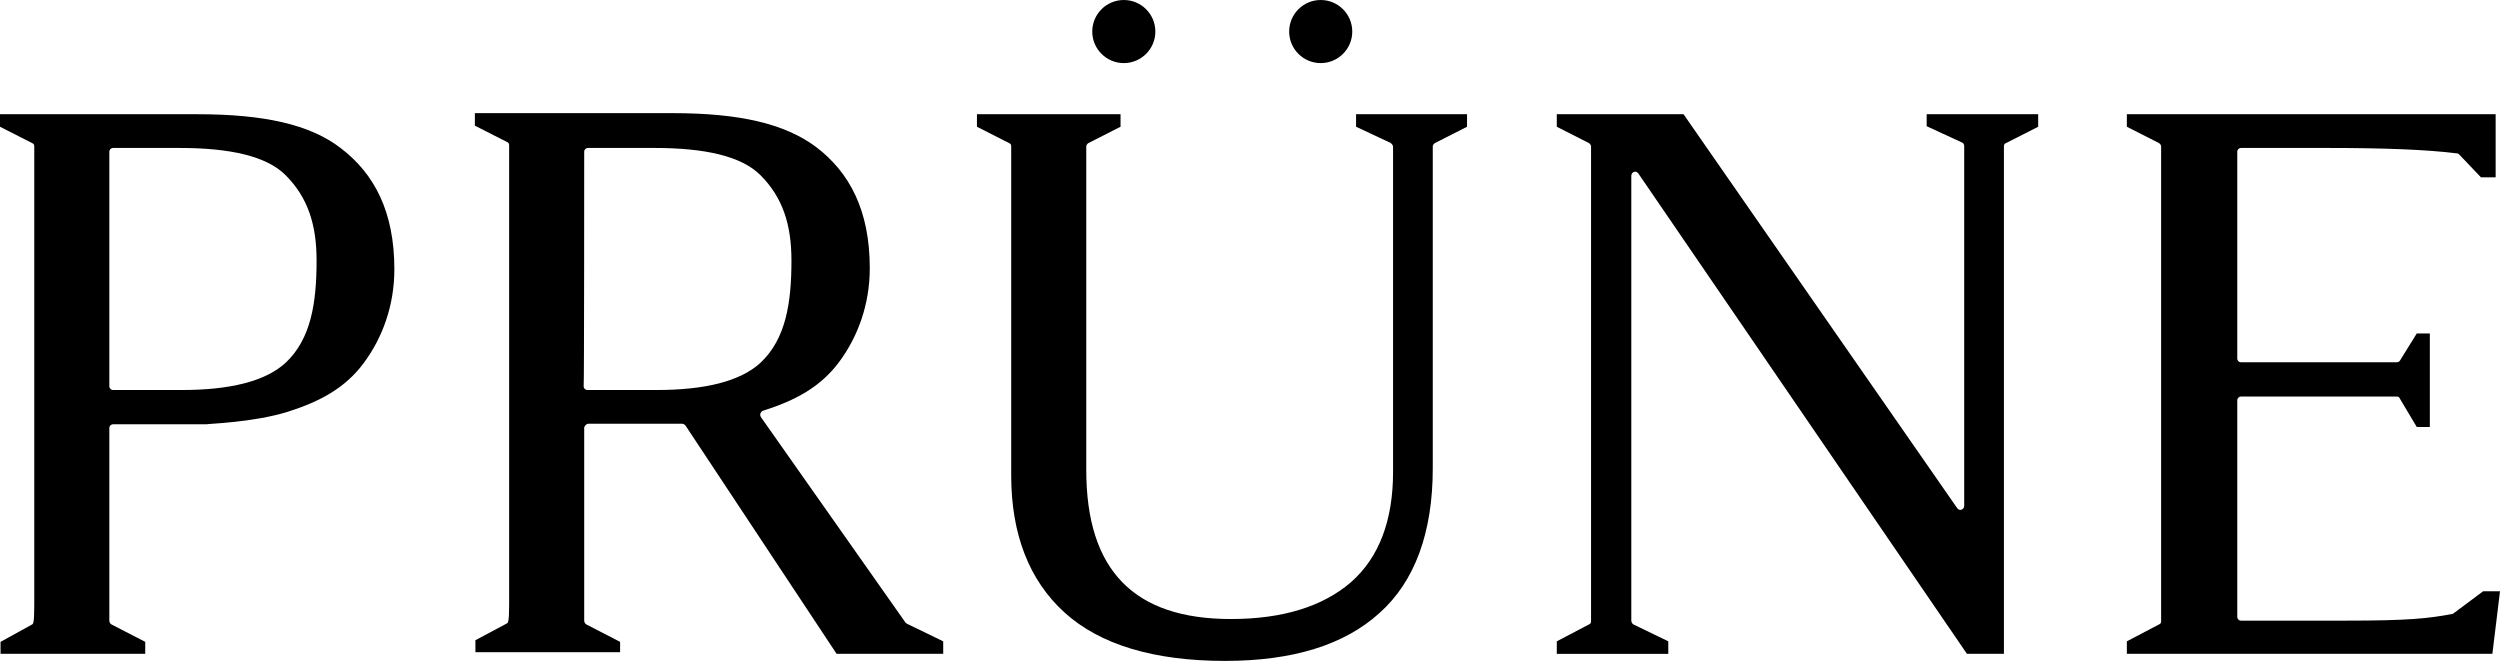 <?xml version="1.0" encoding="utf-8"?>
<!-- Generator: Adobe Illustrator 26.1.0, SVG Export Plug-In . SVG Version: 6.00 Build 0)  -->
<svg version="1.1" id="Layer_1" xmlns="http://www.w3.org/2000/svg" xmlns:xlink="http://www.w3.org/1999/xlink" x="0px" y="0px"
	 viewBox="0 0 459.6 121.7" style="enable-background:new 0 0 459.6 121.7;" xml:space="preserve">
<g>
	<g>
		<path d="M108.2,77.9h17.2c0.2,0,0.4,0.1,0.6,0.3l27.8,42h19.6l0-2.3l-6.6-3.2c-0.1-0.1-0.2-0.1-0.3-0.2l-26.6-37.8
			c-0.1-0.2-0.2-0.4-0.1-0.7c0.1-0.2,0.2-0.4,0.5-0.5c6-1.9,10.6-4.4,14-9c3.4-4.6,5.6-10.5,5.6-17.2c0-10.6-3.7-17.6-9.9-22.3
			c-5.8-4.3-14.1-6.2-26.4-6.2H87.3v2.3l5.9,3c0.2,0.1,0.4,0.2,0.4,0.6v84.4c0,3.2-0.2,3.4-0.4,3.5l-5.8,3.1v2.2H114V118l-6.2-3.2
			c-0.2-0.1-0.4-0.4-0.4-0.7V78.7C107.4,78.3,107.8,77.9,108.2,77.9z M107.4,27.9c0-0.4,0.3-0.7,0.7-0.7h12.2c9.3,0,16,1.5,19.5,5
			c4.1,4.1,5.7,9.1,5.7,15.7c0,7.7-1,14.4-5.7,18.8c-3.7,3.4-10.2,5-19.1,5h-12.7c-0.4,0-0.7-0.3-0.7-0.7
			C107.4,71.1,107.4,27.9,107.4,27.9z"/>
		<path d="M269.7,23.3l-5.9,3c-0.2,0.1-0.4,0.4-0.4,0.6v59.2c0,11.8-3.3,20.8-9.8,26.6c-6.5,5.9-16,8.8-28.4,8.8
			c-13.1,0-23-3-29.5-8.9c-6.5-5.9-9.8-14.4-9.8-25.2V26.9c0-0.3-0.1-0.5-0.4-0.6l-5.9-3V21H206v2.3l-5.9,3
			c-0.2,0.1-0.4,0.4-0.4,0.6v59.5c0,18.4,8.7,27.4,26.6,27.4c9.5,0,16.9-2.3,22.1-6.8c5.1-4.5,7.7-11.3,7.7-20.2V27
			c0-0.3-0.2-0.5-0.4-0.7l-6.4-3V21h20.4L269.7,23.3L269.7,23.3z"/>
		<path d="M361.6,120.2h6.8V26.9c0-0.3,0.1-0.5,0.4-0.6l5.9-3V21h-20.5v2.2l6.5,3c0.3,0.1,0.4,0.4,0.4,0.7v66.1
			c0,0.3-0.2,0.6-0.5,0.7c-0.3,0.1-0.6,0-0.8-0.3L309.5,21h-23.3v2.3l5.9,3c0.2,0.1,0.4,0.4,0.4,0.6v87.3c0,0.3-0.1,0.5-0.4,0.6
			l-5.9,3.1l0,2.3h20.5l0-2.3l-6.4-3.1c-0.2-0.1-0.4-0.4-0.4-0.7V32.3c0-0.3,0.2-0.6,0.5-0.7c0.3-0.1,0.6,0,0.8,0.3L361.6,120.2z"/>
		<path d="M391,120.2h67.2l1.4-11.5h-3.1l-5.5,4.1c-0.1,0.1-0.2,0.1-0.3,0.1c-4.4,0.8-7.8,1.2-19.6,1.2h-19.1
			c-0.4,0-0.7-0.3-0.7-0.7V73.6c0-0.4,0.3-0.7,0.7-0.7h28.6c0.3,0,0.5,0.1,0.6,0.4l3.1,5.2h2.4V61.3h-2.4l-3.1,5
			c-0.1,0.2-0.4,0.3-0.6,0.3h-28.6c-0.4,0-0.7-0.3-0.7-0.7v-38c0-0.4,0.3-0.7,0.7-0.7h15.8c10.4,0,18.4,0.3,23.9,1
			c0.2,0,0.3,0.1,0.4,0.2l4,4.2h2.7V21H391v2.3l5.9,3c0.2,0.1,0.4,0.4,0.4,0.6v87.3c0,0.3-0.1,0.5-0.4,0.6l-5.9,3.1L391,120.2z"/>
	</g>
	<path d="M206.6,0c-3.2,0-5.8,2.6-5.8,5.8c0,3.2,2.6,5.8,5.8,5.8s5.8-2.6,5.8-5.8S209.8,0,206.6,0z"/>
	<path d="M242.8,0c-3.2,0-5.8,2.6-5.8,5.8c0,3.2,2.6,5.8,5.8,5.8s5.8-2.6,5.8-5.8S246,0,242.8,0z"/>
	<path d="M52.9,75.7c6-1.9,10.6-4.4,14-9c3.4-4.6,5.6-10.5,5.6-17.2c0-10.6-3.7-17.6-9.9-22.3C57,22.9,48.6,21,36.3,21H0v2.3l5.9,3
		c0.2,0.1,0.4,0.2,0.4,0.6v84.4c0,3.2-0.2,3.4-0.4,3.5L0.1,118v2.2h26.6V118l-6.2-3.2c-0.2-0.1-0.4-0.4-0.4-0.7V78.7
		c0-0.4,0.3-0.7,0.7-0.7H38C38,77.9,46.5,77.7,52.9,75.7z M20.1,27.9c0-0.4,0.3-0.7,0.7-0.7h12.2c9.3,0,16,1.5,19.5,5
		c4.1,4.1,5.7,9.1,5.7,15.7c0,7.7-1,14.4-5.7,18.8c-3.7,3.4-10.2,5-19.1,5H20.8c-0.4,0-0.7-0.3-0.7-0.7V27.9z"/>
</g>
</svg>
